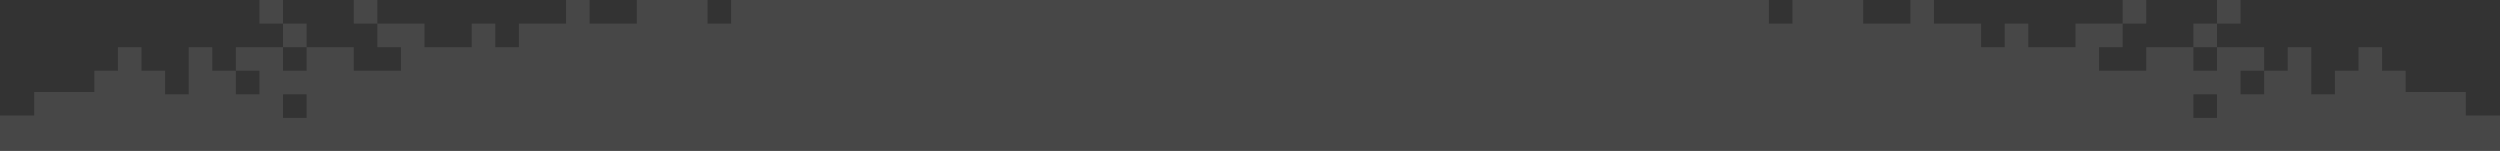 <?xml version="1.0" encoding="UTF-8" standalone="no"?>
<!DOCTYPE svg PUBLIC "-//W3C//DTD SVG 1.1//EN" "http://www.w3.org/Graphics/SVG/1.1/DTD/svg11.dtd">
<svg width="100%" height="100%" viewBox="0 0 1060 64" version="1.1" xmlns="http://www.w3.org/2000/svg" xmlns:xlink="http://www.w3.org/1999/xlink" xml:space="preserve" xmlns:serif="http://www.serif.com/" style="fill-rule:evenodd;clip-rule:evenodd;stroke-linejoin:round;stroke-miterlimit:2;">
    <rect x="0" y="0" width="1060" height="64" fill="#333333" stroke="none"/>
    <g transform="matrix(1,0,0,1,-10375,-5569)">
        <g transform="matrix(1,0,0,1,500,1.36424e-12)">
            <g transform="matrix(1,0,0,1,-50,1050)">
                <path d="M10235,4519L10675,4519L10675,4529L10685,4529L10685,4519L10715,4519L10715,4529L10735,4529L10735,4519L10745,4519L10745,4529L10765,4529L10765,4539L10775,4539L10775,4529L10785,4529L10785,4539L10805,4539L10805,4529L10825,4529L10825,4539L10815,4539L10815,4549L10835,4549L10835,4539L10855,4539L10855,4529L10865,4529L10865,4539L10885,4539L10885,4549L10895,4549L10895,4539L10905,4539L10905,4559L10915,4559L10915,4549L10925,4549L10925,4539L10935,4539L10935,4549L10945,4549L10945,4558L10970.5,4558L10970.5,4568L10985,4568L10985,4583L9925,4583L9925,4568L9939.5,4568L9939.5,4558L9965,4558L9965,4549L9975,4549L9975,4539L9985,4539L9985,4549L9995,4549L9995,4559L10005,4559L10005,4539L10015,4539L10015,4549L10025,4549L10025,4539L10045,4539L10045,4529L10055,4529L10055,4539L10045,4539L10045,4549L10055,4549L10055,4539L10075,4539L10075,4549L10095,4549L10095,4539L10085,4539L10085,4529L10105,4529L10105,4539L10125,4539L10125,4529L10135,4529L10135,4539L10145,4539L10145,4529L10165,4529L10165,4519L10175,4519L10175,4529L10195,4529L10195,4519L10225,4519L10225,4529L10235,4529L10235,4519ZM10055,4569L10045,4569L10045,4559L10055,4559L10055,4569ZM10855,4569L10865,4569L10865,4559L10855,4559L10855,4569ZM10035,4559L10025,4559L10025,4549L10035,4549L10035,4559ZM10875,4559L10885,4559L10885,4549L10875,4549L10875,4559ZM10865,4549L10865,4539L10855,4539L10855,4549L10865,4549ZM10085,4519L10075,4519L10075,4529L10085,4529L10085,4519ZM10045,4519L10035,4519L10035,4529L10045,4529L10045,4519ZM10825,4519L10835,4519L10835,4529L10825,4529L10825,4519ZM10865,4519L10875,4519L10875,4529L10865,4529L10865,4519Z" style="fill:white;fill-opacity:0.1;"/>
            </g>
        </g>
    </g>
</svg>
